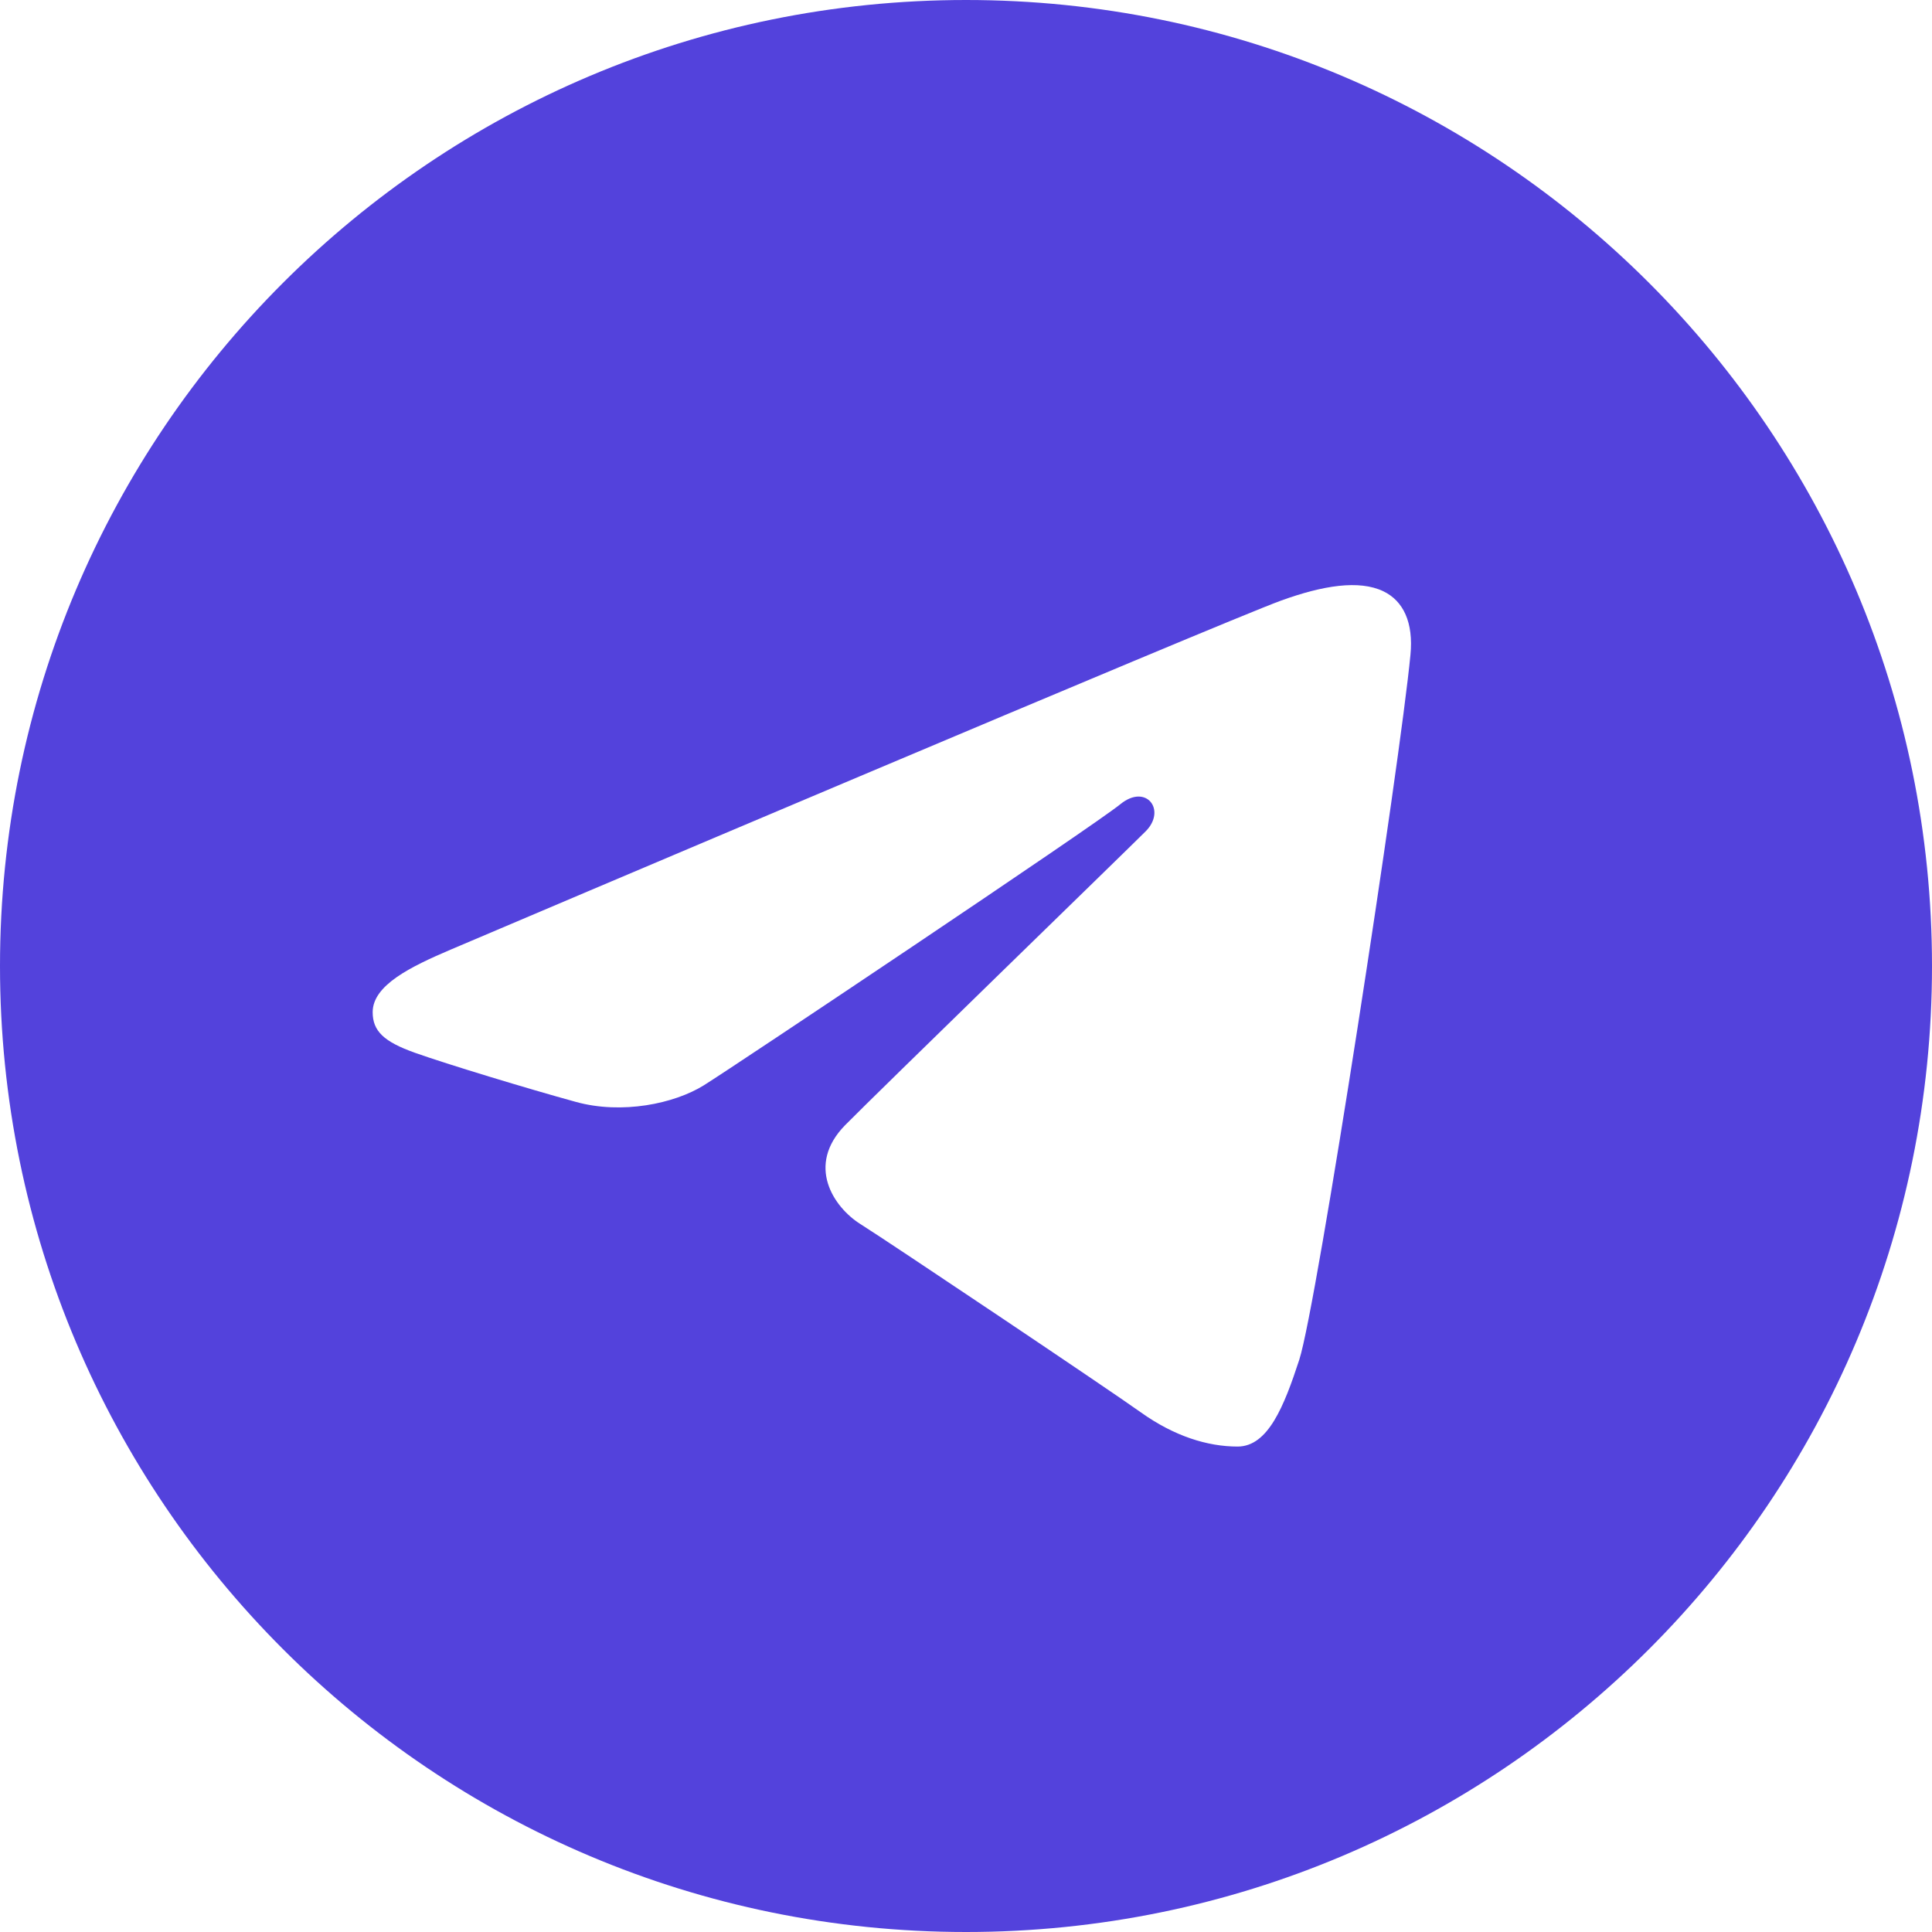 <?xml version="1.0" encoding="UTF-8"?> <svg xmlns="http://www.w3.org/2000/svg" viewBox="0 0 23.111 23.111" fill="none"><path d="M11.556 0C17.938 0 23.111 5.173 23.111 11.556C23.111 17.938 17.938 23.111 11.556 23.111C5.173 23.111 0 17.938 0 11.556C0 5.173 5.173 0 11.556 0ZM15.542 16.266C15.754 15.614 16.75 9.115 16.872 7.834C16.91 7.446 16.787 7.188 16.548 7.073C16.257 6.934 15.827 7.003 15.328 7.183C14.644 7.43 5.896 11.144 5.39 11.36C4.912 11.564 4.458 11.785 4.458 12.108C4.458 12.334 4.592 12.461 4.962 12.593C5.347 12.73 6.316 13.024 6.888 13.181C7.44 13.334 8.067 13.202 8.419 12.983C8.791 12.751 13.094 9.873 13.402 9.62C13.711 9.368 13.957 9.691 13.705 9.944C13.453 10.196 10.5 13.063 10.11 13.459C9.637 13.941 9.972 14.44 10.29 14.641C10.652 14.869 13.257 16.616 13.65 16.897C14.043 17.177 14.44 17.304 14.805 17.304C15.169 17.303 15.36 16.823 15.542 16.266Z" fill="#5342DC"></path></svg> 